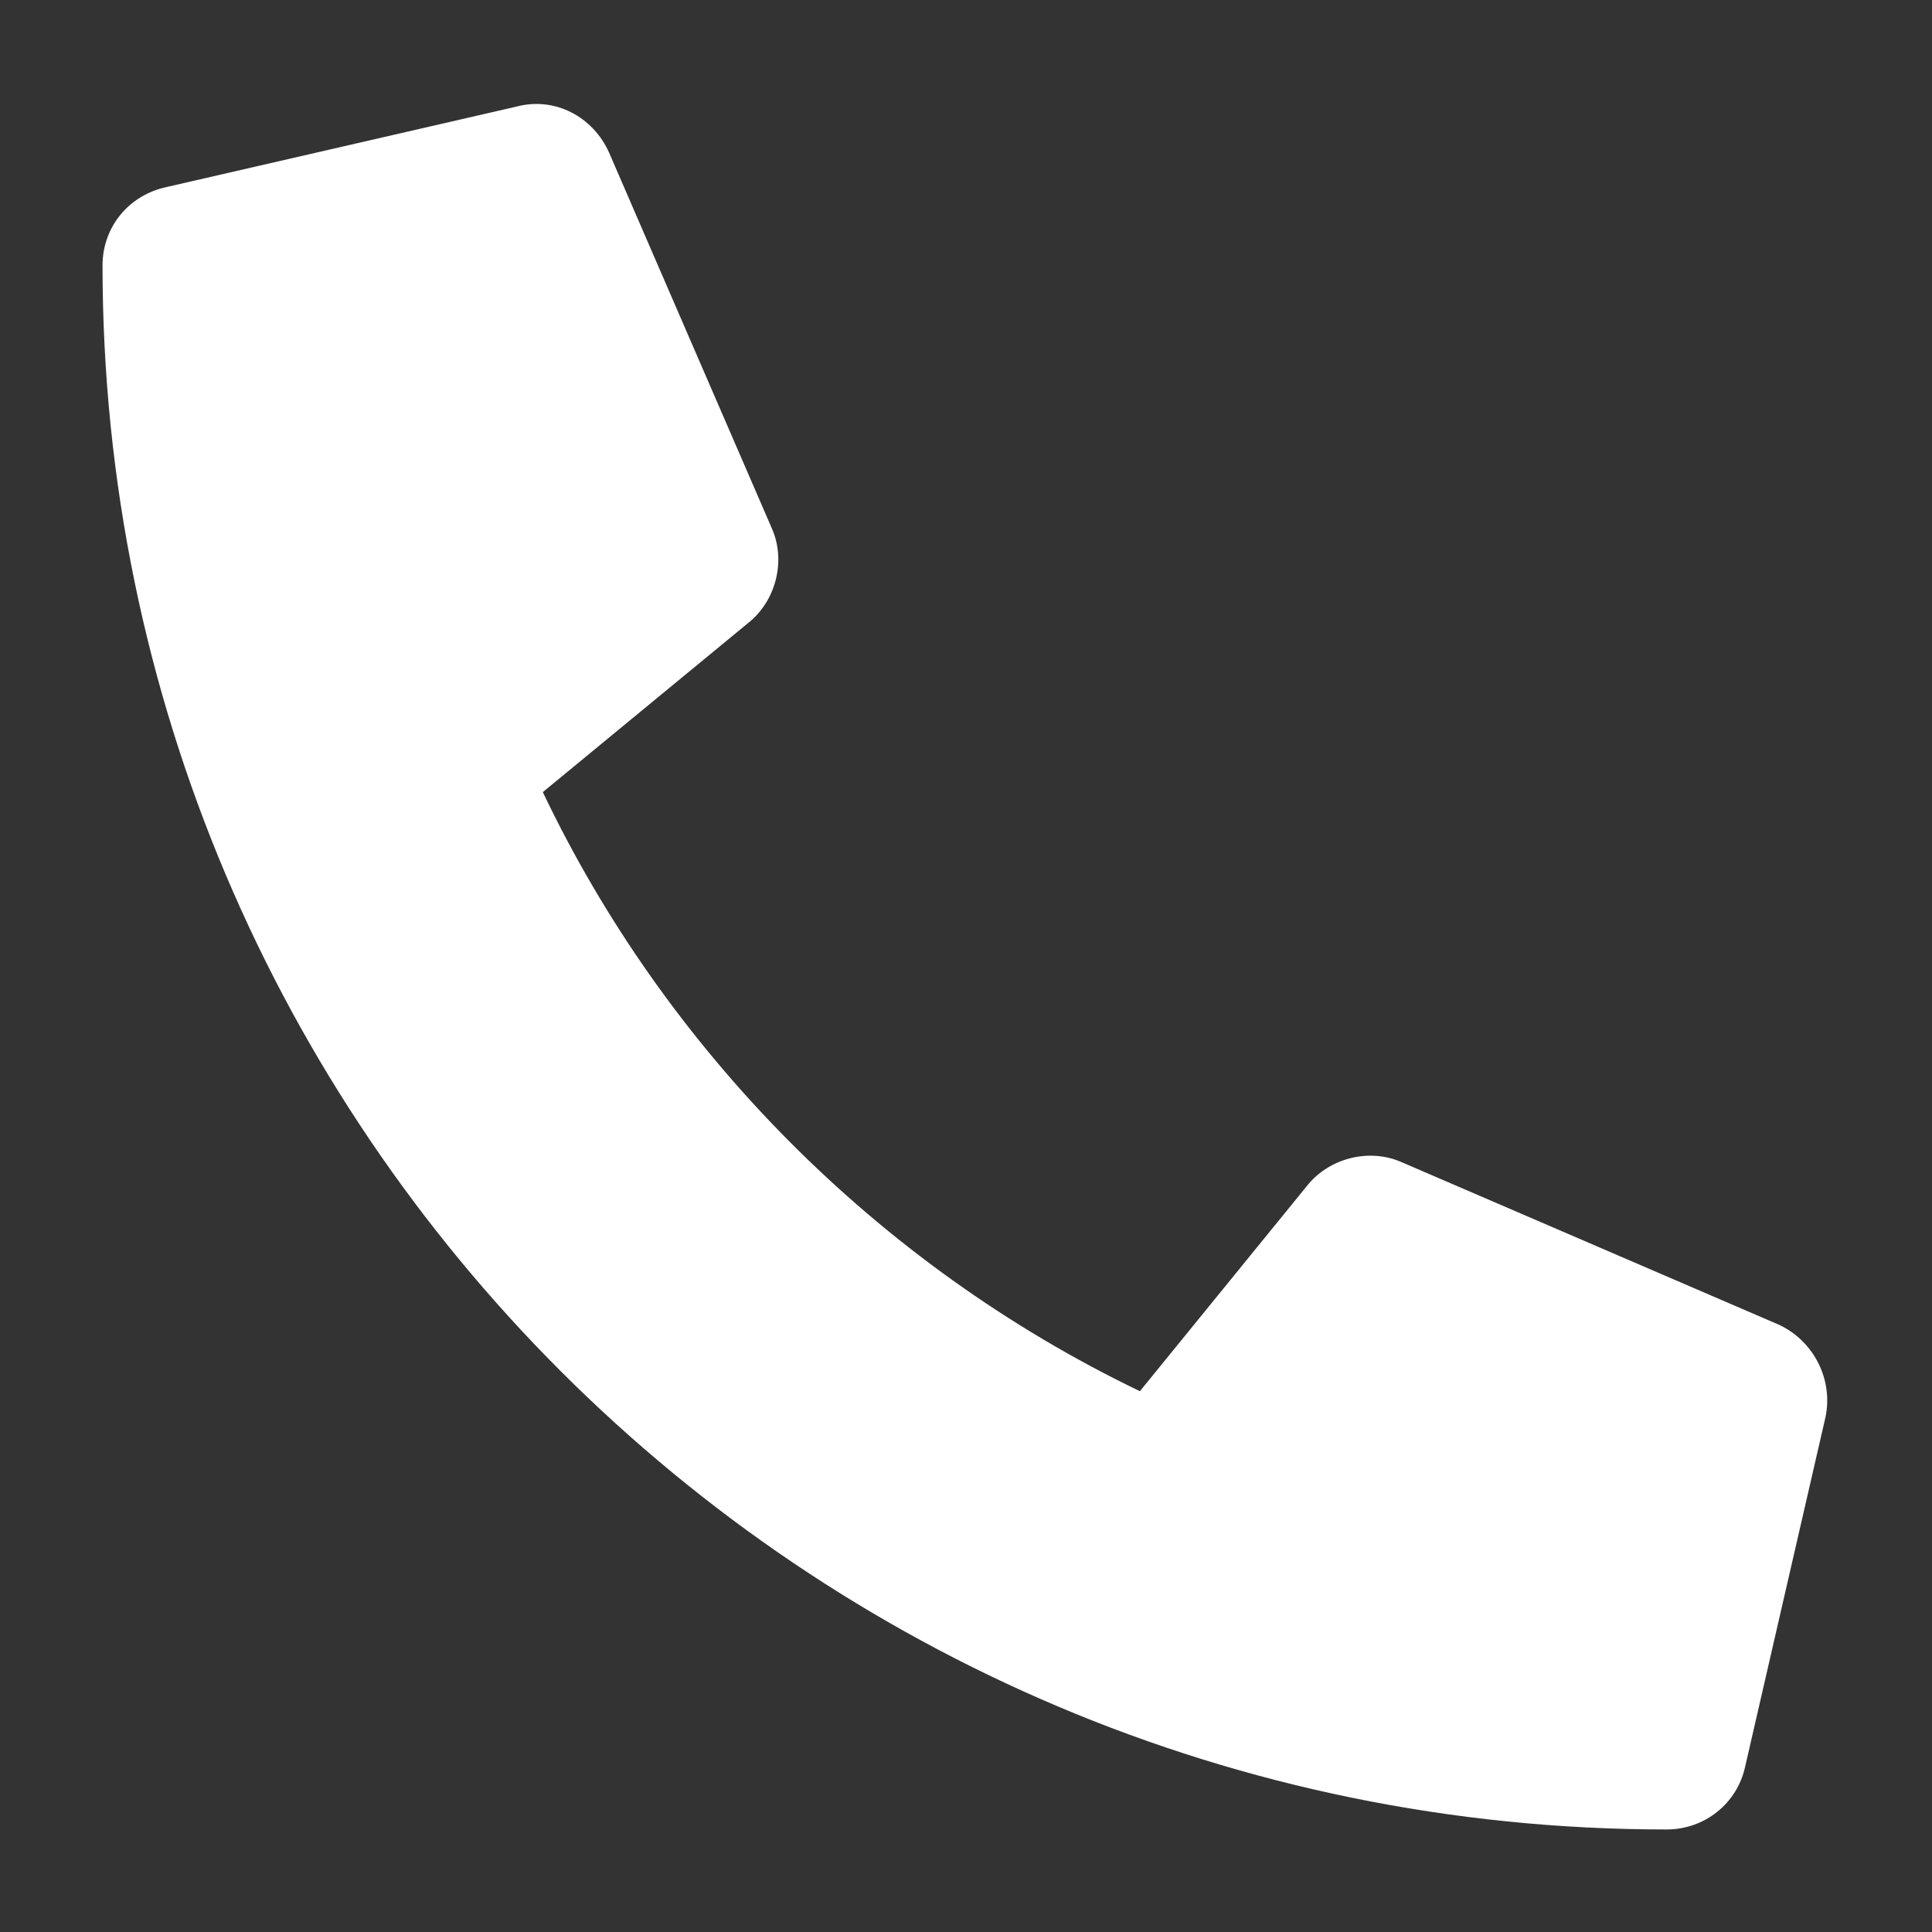 <?xml version="1.0" encoding="utf-8"?>
<!-- Generator: Adobe Illustrator 24.3.0, SVG Export Plug-In . SVG Version: 6.00 Build 0)  -->
<svg version="1.1" id="Capa_1" xmlns="http://www.w3.org/2000/svg" xmlns:xlink="http://www.w3.org/1999/xlink" x="0px" y="0px"
	 viewBox="0 0 96.1 96.1" style="enable-background:new 0 0 96.1 96.1;" xml:space="preserve">
<rect x="0" y="0" width="96.1" height="96.1" fill="#333333" stroke="none"/>
<style type="text/css">
	.st0{display:none;}
	.st1{display:inline;fill:#FFFFFF;}
	.st2{fill:#FFFFFF;}
</style>
<g id="FB" class="st0">
	<path class="st1" d="M72.1,0L59.6,0c-14,0-23.1,9.3-23.1,23.7v10.9H24c-1.1,0-2,0.9-2,2v15.8c0,1.1,0.9,2,2,2h12.5v39.9
		c0,1.1,0.9,2,2,2h16.4c1.1,0,2-0.9,2-2V54.3h14.7c1.1,0,2-0.9,2-2l0-15.8c0-0.5-0.2-1-0.6-1.4s-0.9-0.6-1.4-0.6H56.8v-9.2
		c0-4.4,1.1-6.7,6.8-6.7l8.4,0c1.1,0,2-0.9,2-2V2C74,0.9,73.2,0,72.1,0z"/>
</g>
<g id="Clock" class="st0">
	<path class="st1" d="M48.1,4.1c-24.3,0-44,19.7-44,44c0,24.3,19.7,44,44,44c24.3,0,44-19.7,44-44C92.1,23.8,72.4,4.1,48.1,4.1z
		 M48.1,84.1c-19.9,0-36-16.1-36-36s16.1-36,36-36s36,16.1,36,36S67.9,84.1,48.1,84.1z"/>
	<path class="st1" d="M52.1,46.4V24.1c0-2.2-1.8-4-4-4s-4,1.8-4,4v24c0,0,0,0,0,0c0,0.3,0,0.5,0.1,0.8c0,0.1,0.1,0.2,0.1,0.4
		c0,0.1,0.1,0.3,0.1,0.4c0.1,0.1,0.1,0.3,0.2,0.4c0.1,0.1,0.1,0.2,0.2,0.3c0.1,0.2,0.3,0.4,0.5,0.6l11.3,11.3c1.6,1.6,4.1,1.6,5.7,0
		c1.6-1.6,1.6-4.1,0-5.7L52.1,46.4z"/>
</g>
<g id="Warstwa_2">
	<path class="st2" d="M5.1,13.2C5.1,56.2,40,91,82.9,91c1.9,0,3.5-1.3,3.9-3.1l4-17.4c0.4-1.9-0.6-3.8-2.3-4.6l-18.8-8.1
		c-1.6-0.7-3.6-0.2-4.7,1.2l-8.3,10.2C43.6,62.9,33.1,52.2,27,39.4L37.2,31c1.4-1.1,1.9-3.1,1.2-4.7L30.3,7.6
		c-0.8-1.8-2.7-2.8-4.6-2.3l-17.4,4C6.4,9.7,5.1,11.3,5.1,13.2z"/>
</g>
</svg>
